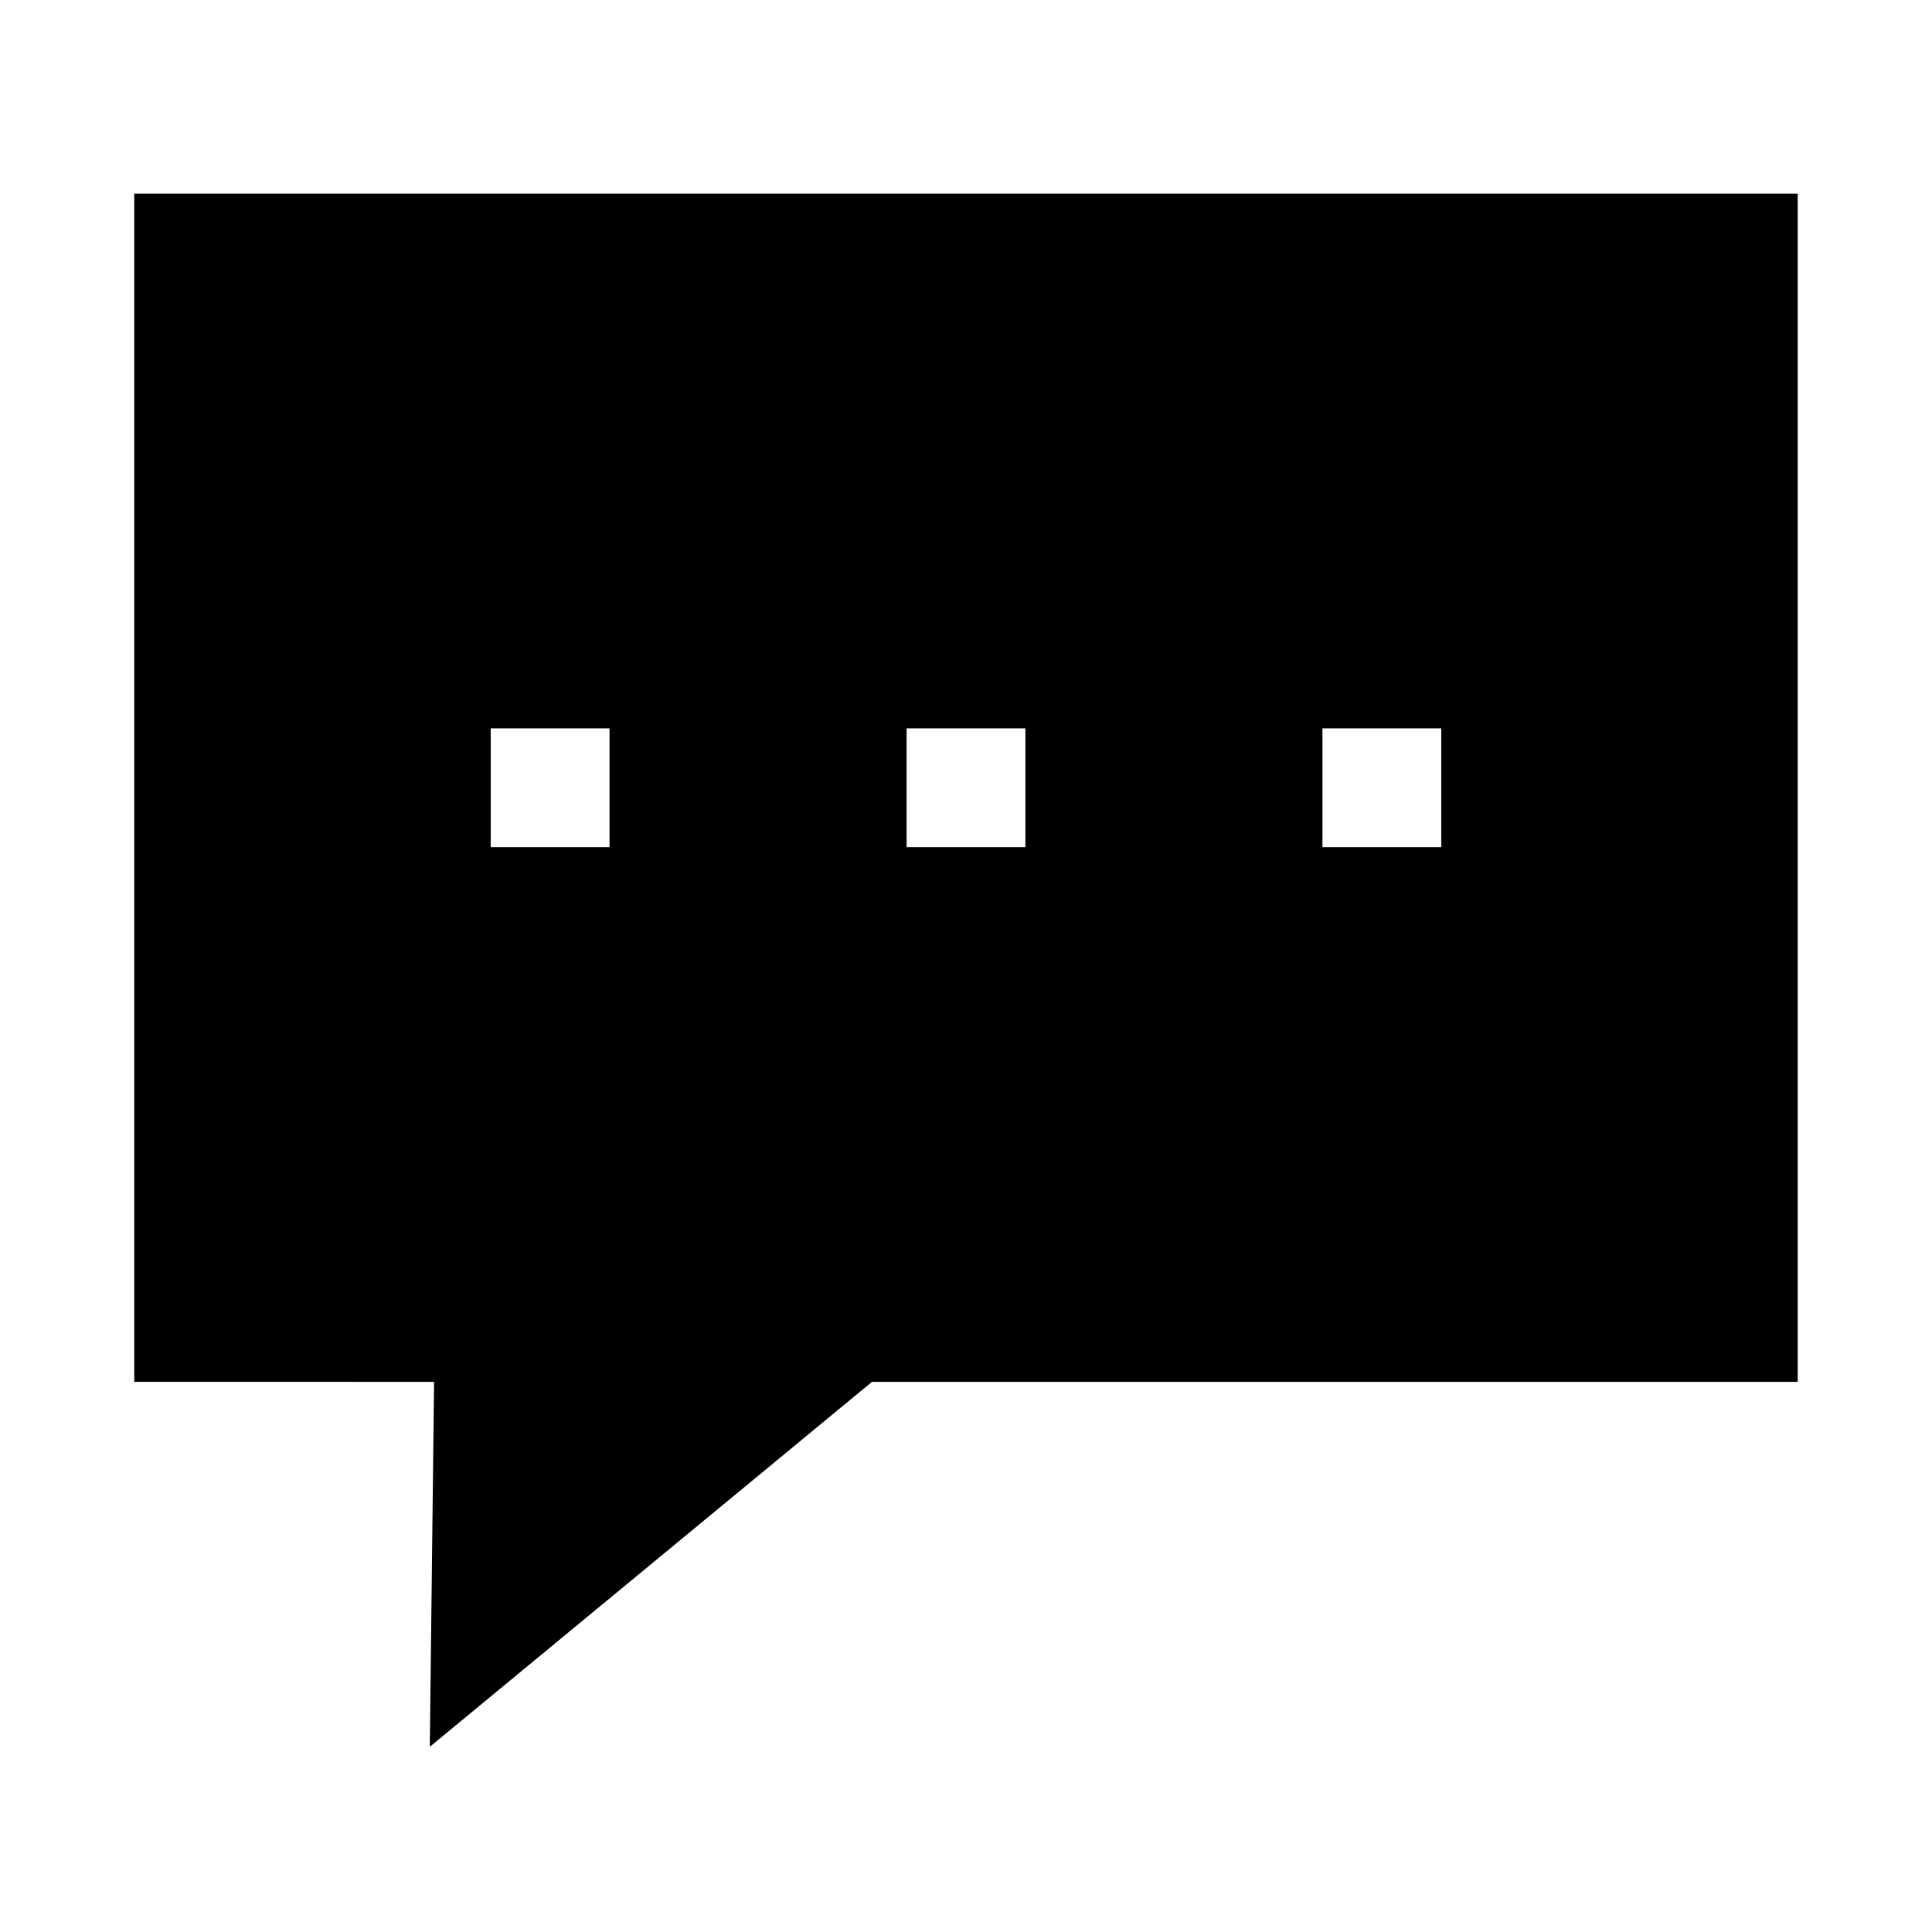 <?xml version="1.0" encoding="UTF-8"?>
<!-- Uploaded to: ICON Repo, www.iconrepo.com, Generator: ICON Repo Mixer Tools -->
<svg fill="#000000" width="800px" height="800px" version="1.1" viewBox="144 144 512 512" xmlns="http://www.w3.org/2000/svg">
 <path d="m179.58 195.32v314.88l79.457 0.004-1.137 96.711 117.19-96.711h245.32v-314.88zm94.465 141.7h31.488v31.488h-31.488zm110.21 0h31.488v31.488h-31.488zm110.21 0h31.488v31.488h-31.488z"/>
</svg>